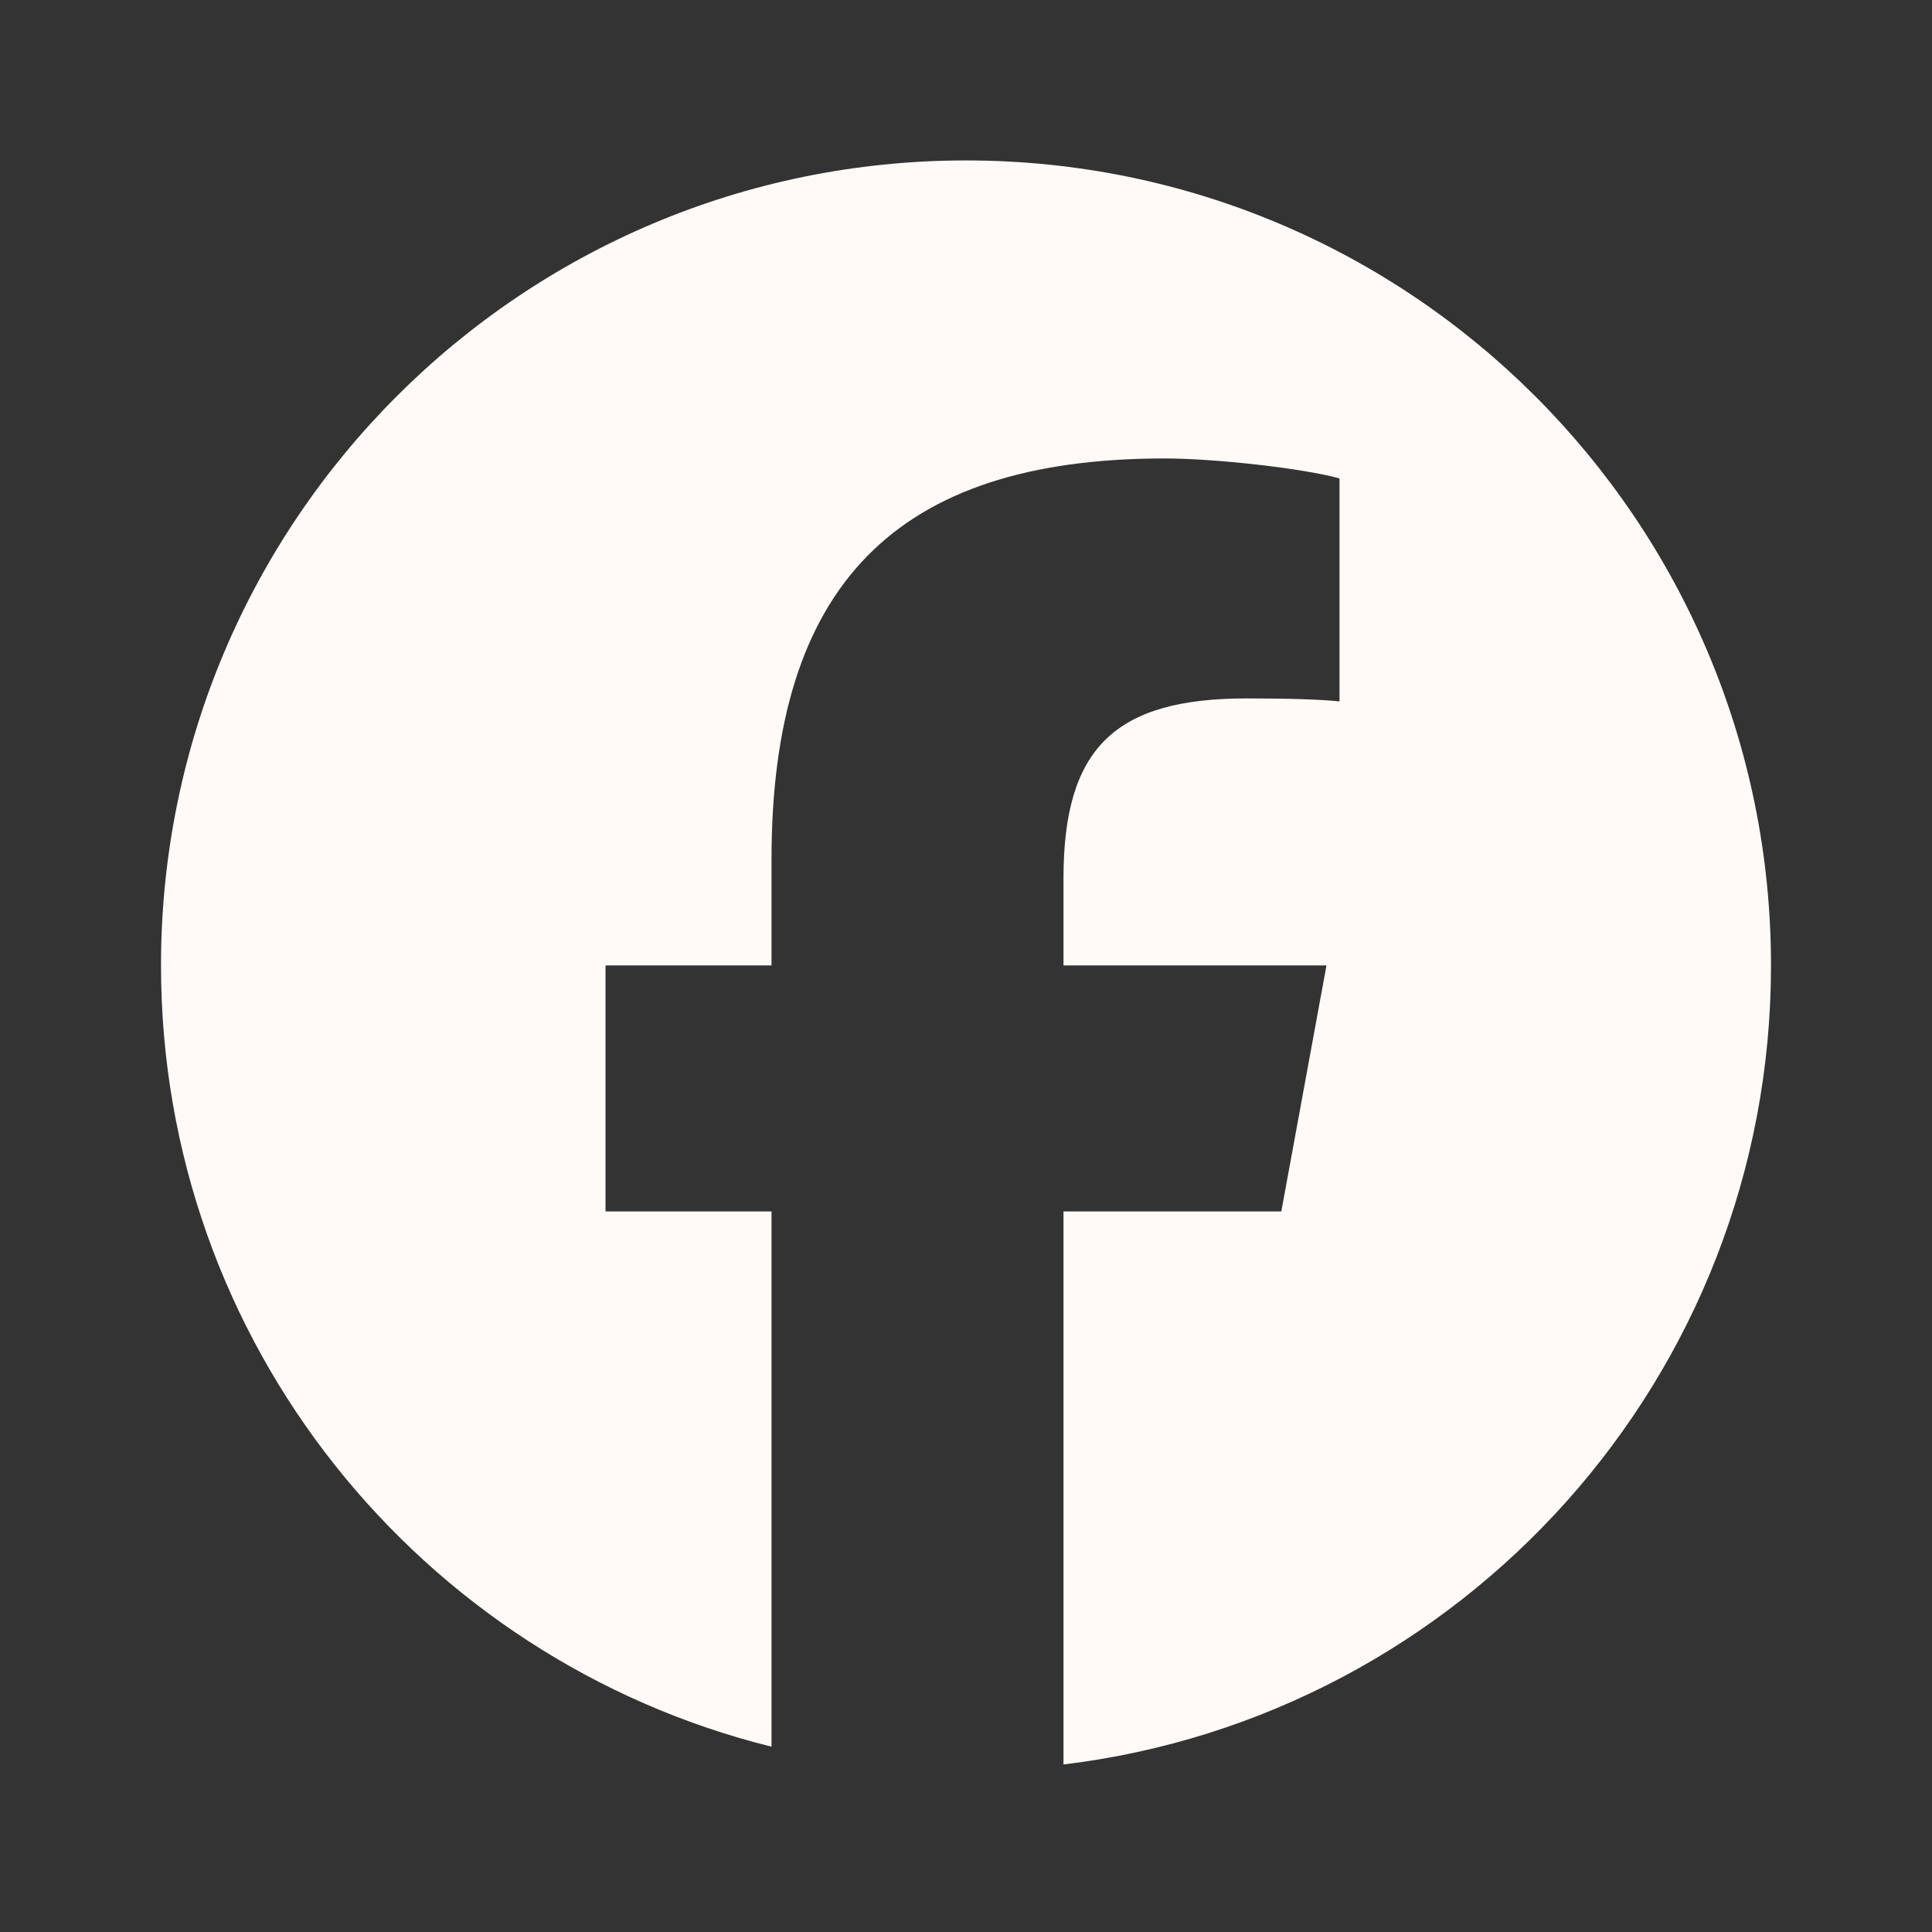 <svg width="24" height="24" viewBox="0 0 24 24" fill="none" xmlns="http://www.w3.org/2000/svg">
<rect x="0" y="0" width="24" height="24" fill="#333333" stroke="none"/>
<path d="M22 11.993C22 6.47 17.523 1.993 12 1.993C6.477 1.993 2 6.47 2 11.993C2 16.682 5.229 20.617 9.584 21.698V15.049H7.522V11.993H9.584V10.676C9.584 7.272 11.125 5.695 14.466 5.695C15.1 5.695 16.193 5.819 16.64 5.943V8.713C16.404 8.688 15.994 8.676 15.485 8.676C13.845 8.676 13.211 9.297 13.211 10.912V11.993H16.478L15.917 15.049H13.211V21.919C18.163 21.321 22 17.105 22 11.993H22Z" fill="#FFFAF7"/>
</svg>
